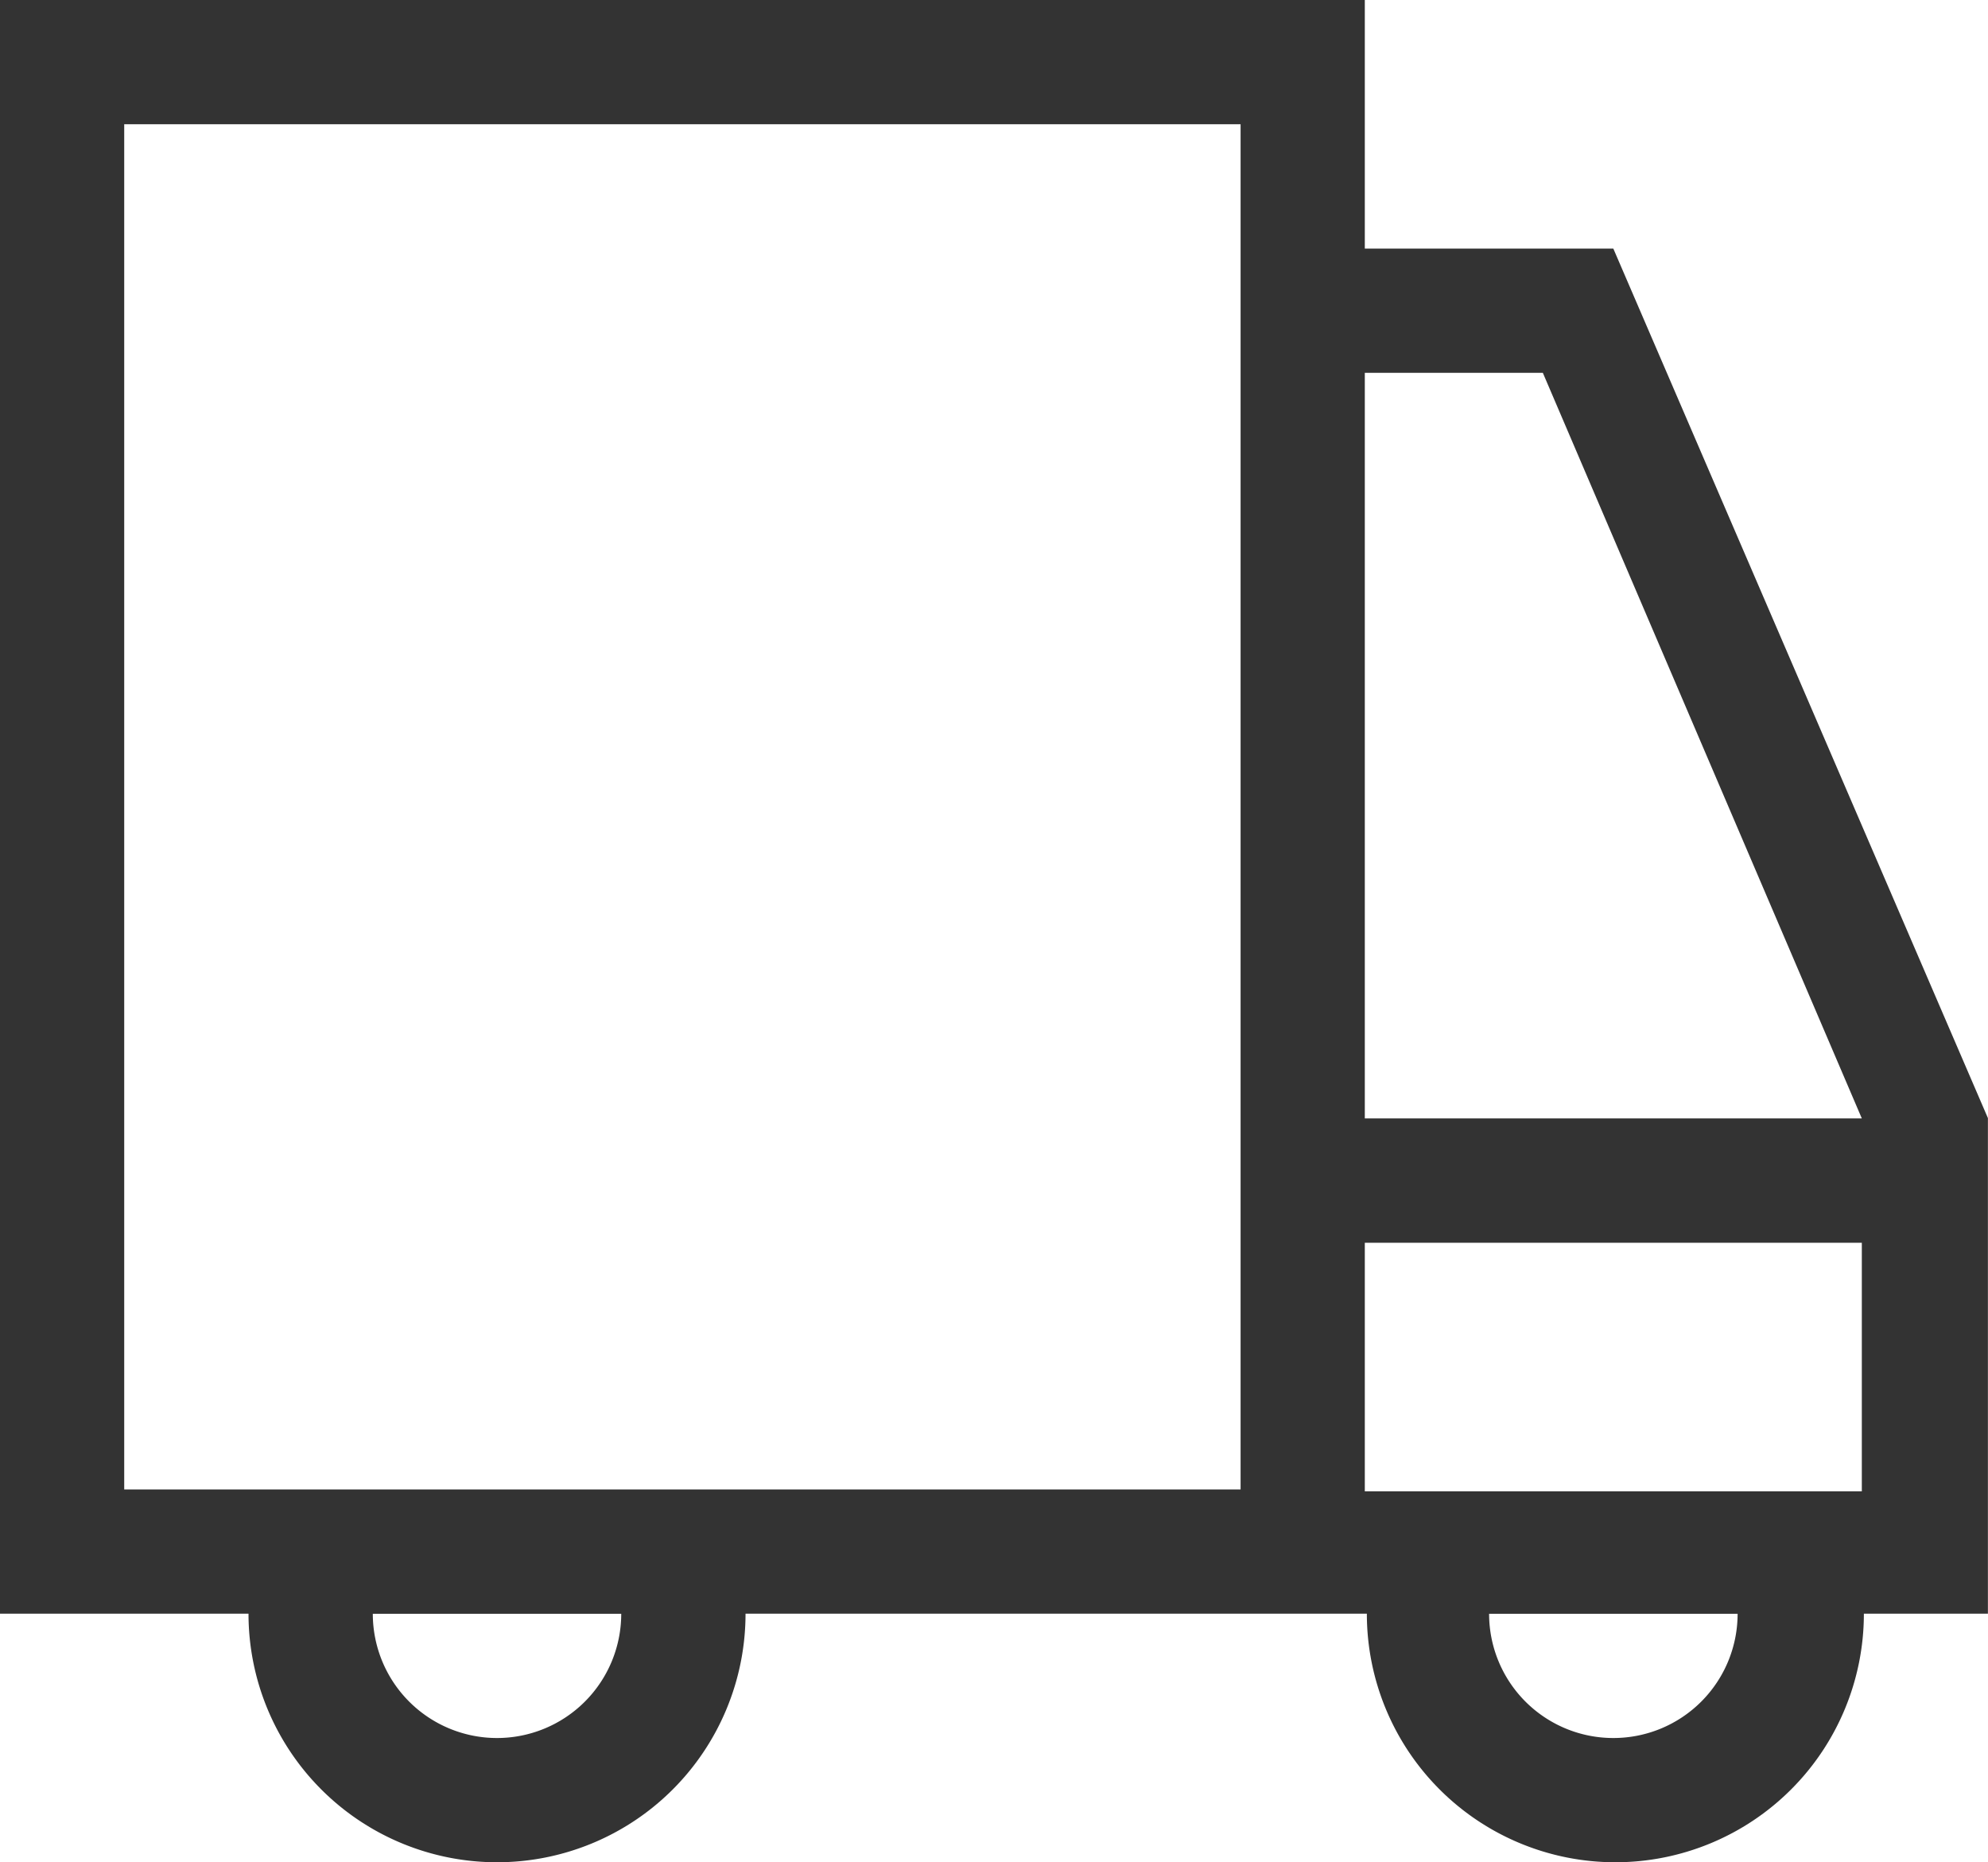 <svg xmlns="http://www.w3.org/2000/svg" viewBox="11702 -13731 23.271 21.794">
  <defs>
    <style>
      .cls-1 {
        fill: #333;
      }
    </style>
  </defs>
  <path id="Path_30" data-name="Path 30" class="cls-1" d="M18.885,2.909H15.976V0H0V18.885H2.909a2.909,2.909,0,1,0,5.818,0H16a2.909,2.909,0,1,0,5.818,0H23.27v-5.8ZM18.06,4.363l3.734,8.726H15.976V4.363ZM5.818,20.34a1.454,1.454,0,0,1-1.454-1.454H7.272A1.454,1.454,0,0,1,5.818,20.34ZM1.454,17.431V1.454H14.522V17.431H1.454ZM18.885,20.34a1.454,1.454,0,0,1-1.454-1.454H20.34A1.454,1.454,0,0,1,18.885,20.34Zm-2.909-2.909V14.544h5.818v2.909H15.976Z" transform="translate(11702 -13731)"/>
</svg>
